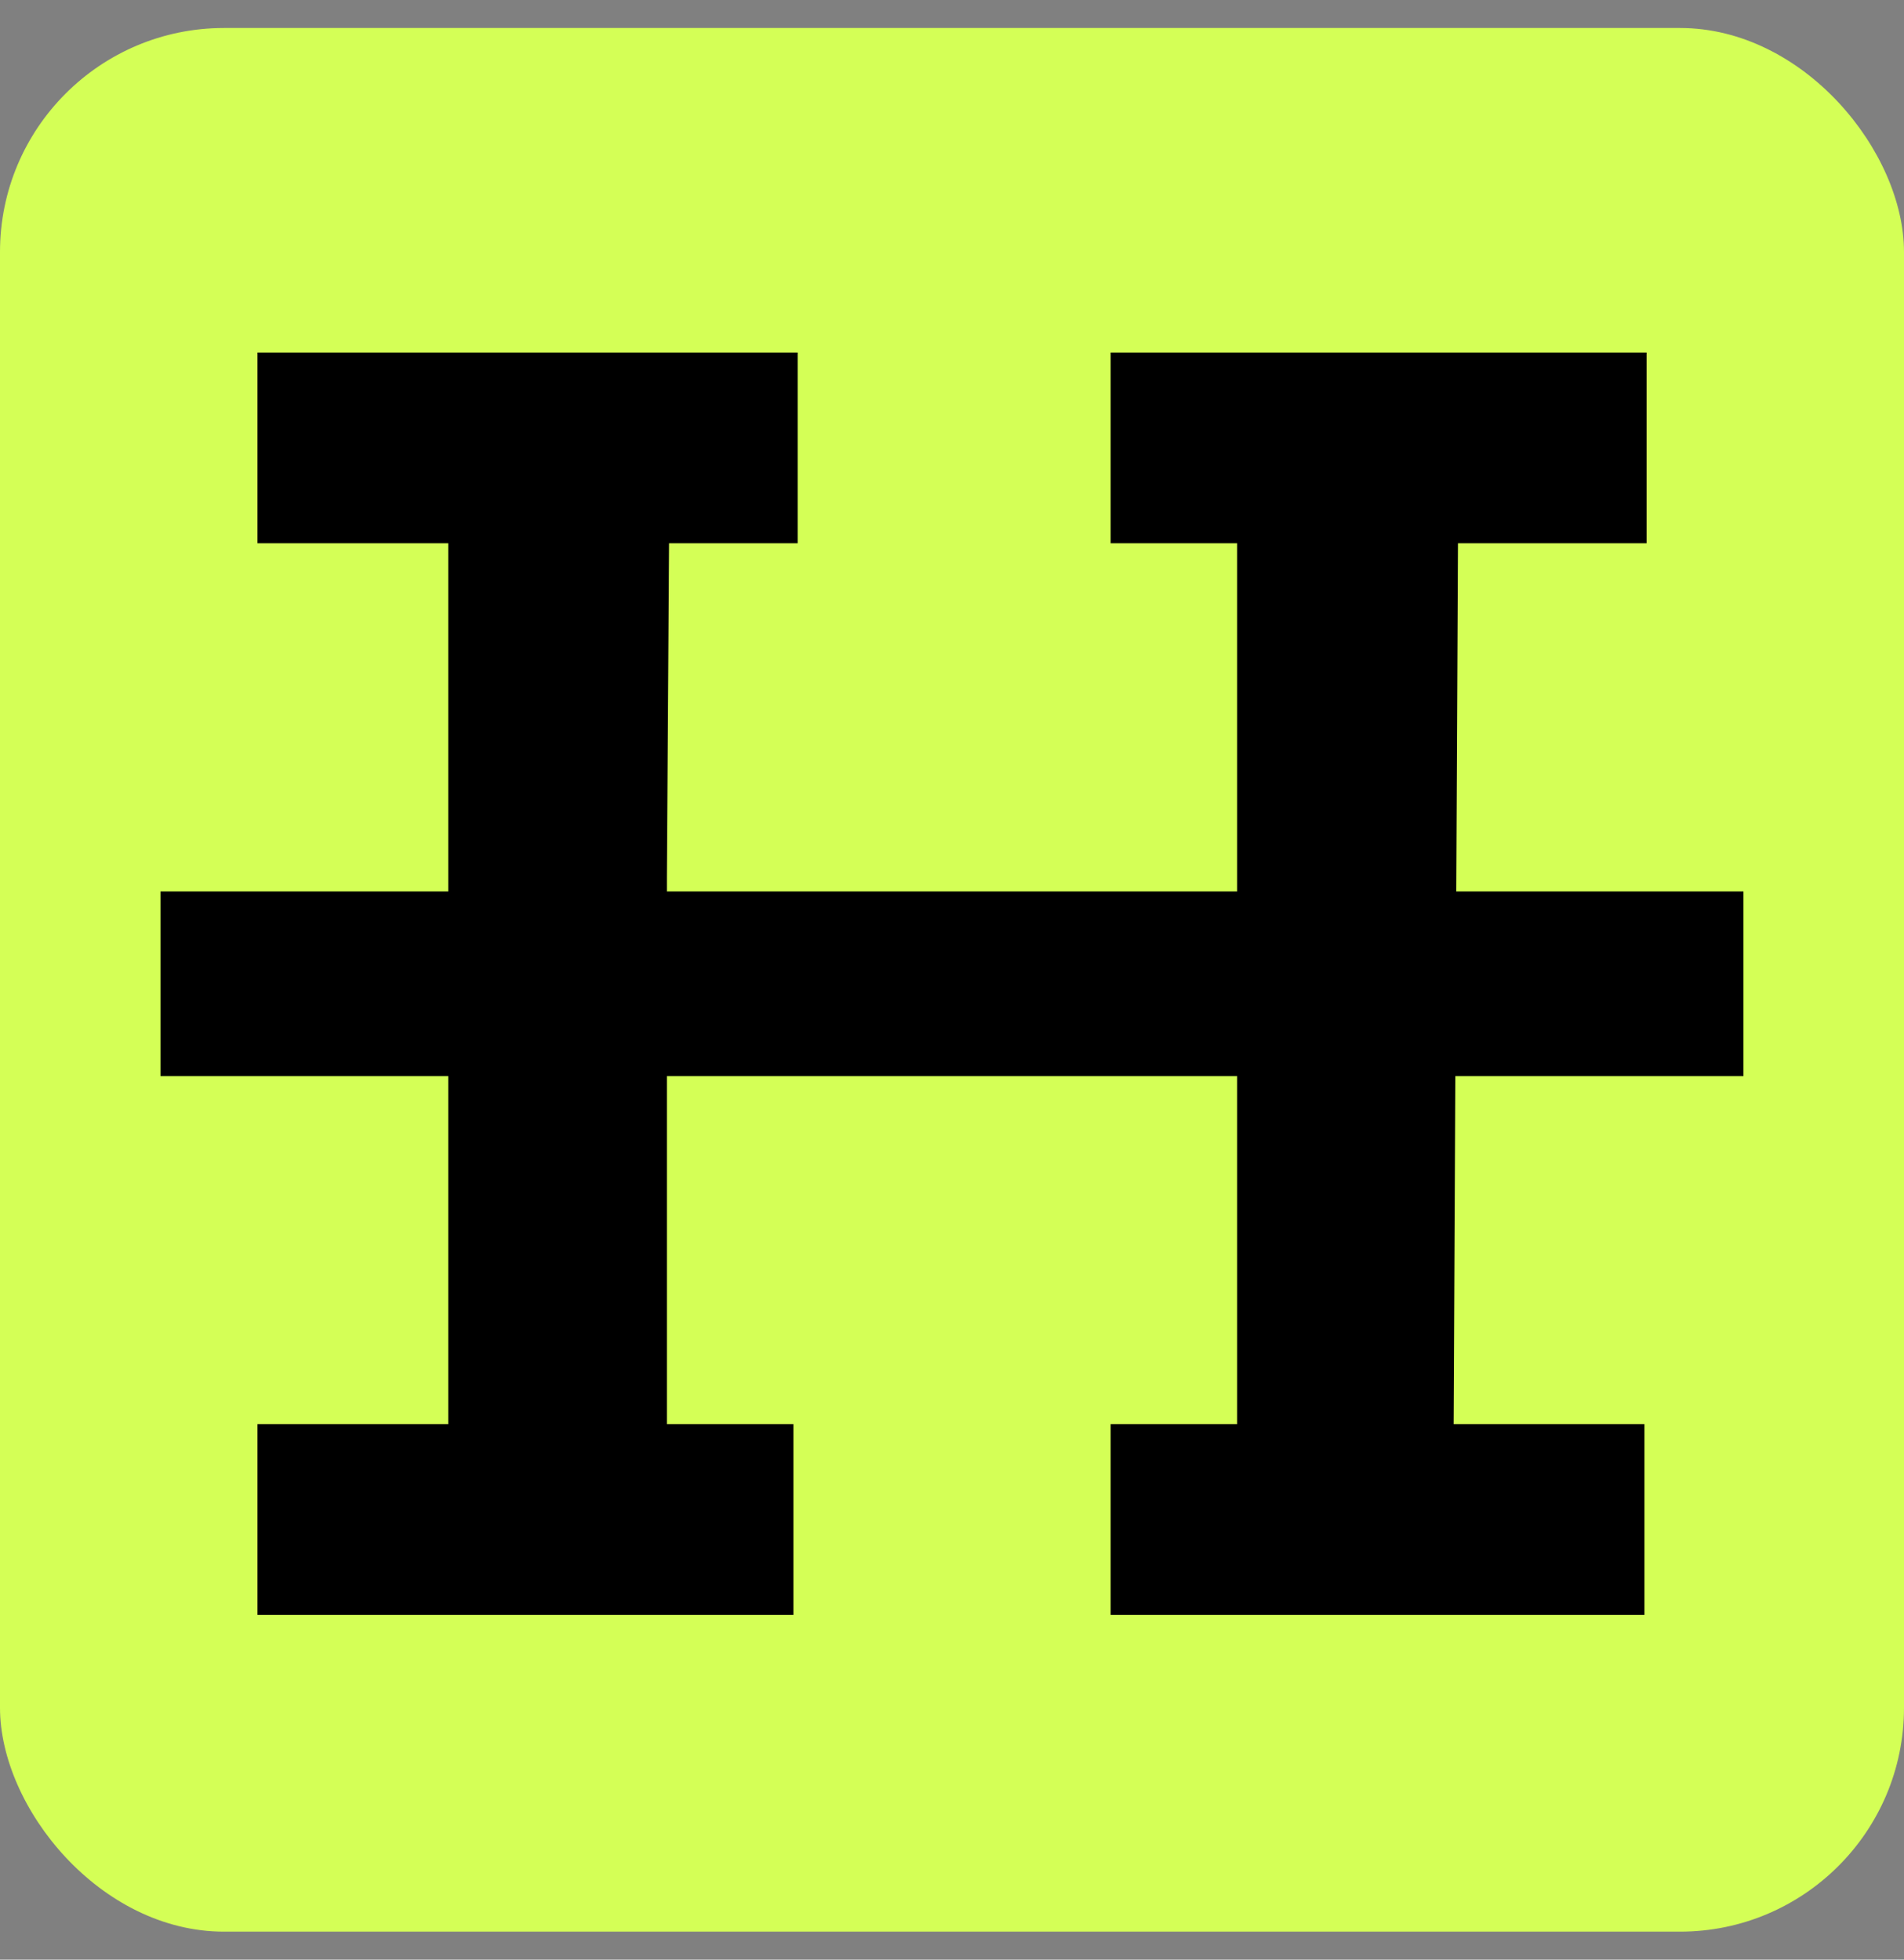 <svg width="34" height="35" viewBox="0 0 34 35" fill="none" xmlns="http://www.w3.org/2000/svg">
<rect x="0" y="0" width="34" height="35" fill="#808080" stroke="none"/>
<rect y="0.5" width="34" height="34" rx="4" fill="#D4FF56"/>
<path fill-rule="evenodd" clip-rule="evenodd" d="M14.244 6.296L4.598 6.296V9.703H8.005V25.436H4.598V28.843H14.168V25.436H11.909V19.082V15.675L11.947 9.703H14.244V6.296ZM22.092 15.675V19.082V25.436H19.833V28.843H29.365V25.436H25.958L26.035 9.703H29.403V6.296L19.833 6.296V9.703H22.092V15.675Z" fill="black"/>
<rect x="2.866" y="19.22" width="3.298" height="28.267" transform="rotate(-90 2.866 19.22)" fill="black"/>
</svg>
